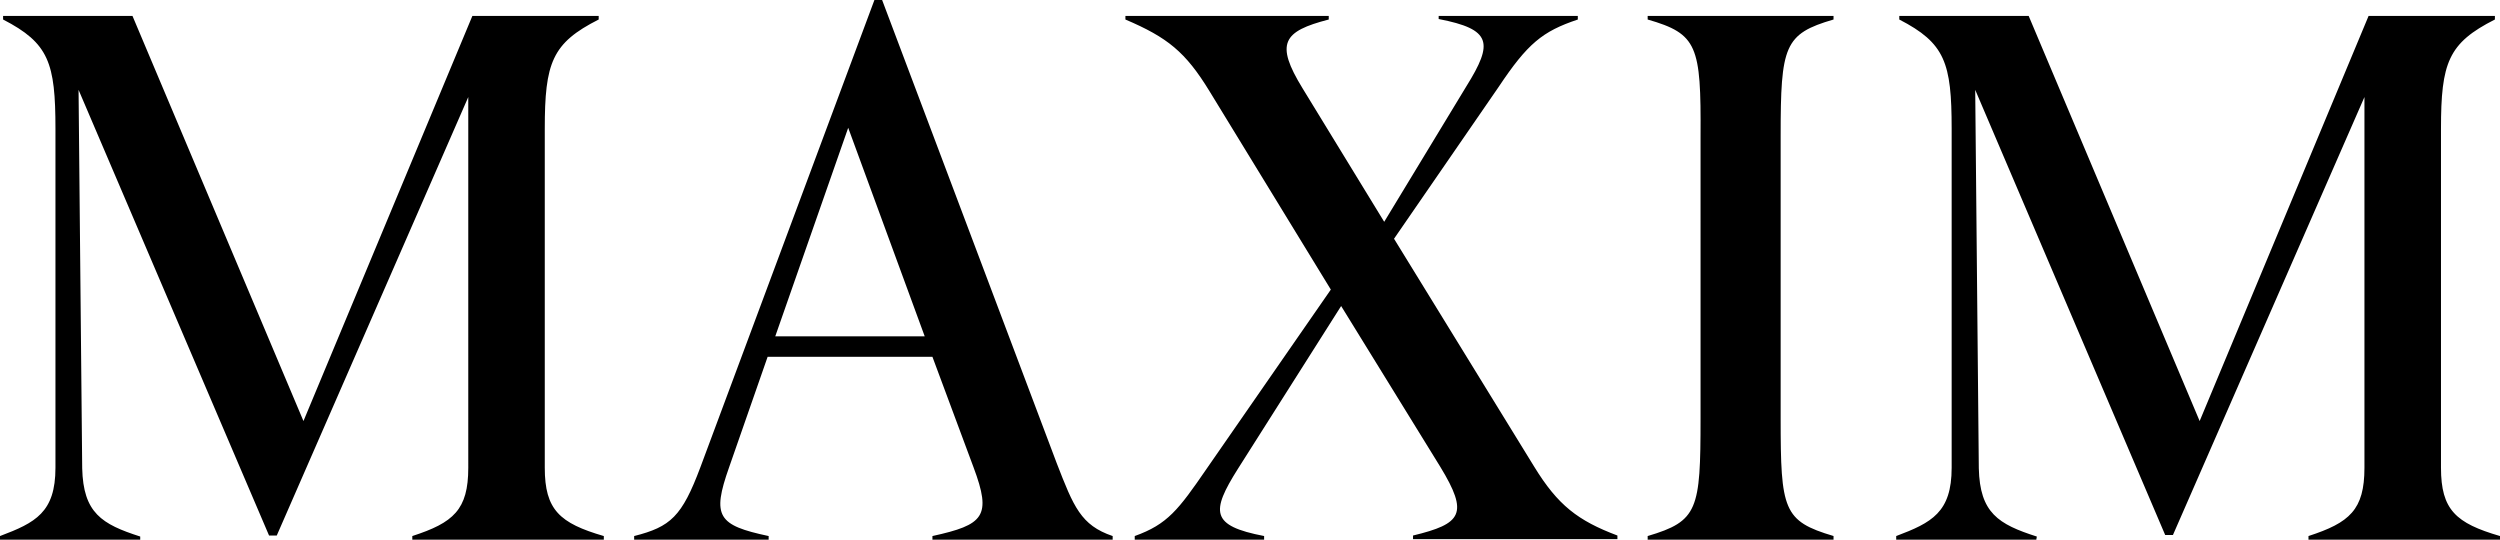 <svg xmlns="http://www.w3.org/2000/svg" width="301.129" height="65" viewBox="0 0 301.129 65">
  <path id="path3337" d="M293.981,75.5H277.1v-.433c4.267-1.608,6.679-2.845,6.679-8.226V26.023c0-7.978-.8-10.328-6.308-13.173v-.433h15.585l20.595,48.8L334,12.417h15.214v.433c-5.628,2.845-6.494,5.2-6.494,13.173V66.842c0,5.071,1.794,6.679,7.112,8.226V75.5H326.759v-.433c4.948-1.608,6.741-3.154,6.741-8.226V22.189L310.432,74.943H309.5l-22.883-53.62.433,45.58c.124,5.381,2.35,6.741,6.989,8.226l-.062.371ZM247.163,12.85v-.433h22.388v.433c-5.937,1.732-6.37,3.154-6.37,14.039V60.9c0,11.009.309,12.369,6.37,14.163V75.5H247.163v-.433c6.061-1.794,6.37-3.154,6.37-14.163V26.889C253.6,16,253.162,14.582,247.163,12.85Zm-46.2,62.65H185.379v-.433c3.958-1.422,5.257-3.154,8.658-8.1L209,45.381l-14.6-23.873c-2.907-4.762-5.071-6.494-10.143-8.658v-.433h24.491v.433c-5.5,1.422-6.494,2.845-3.154,8.287l9.834,16.08,9.9-16.327c3.278-5.257,3.03-6.865-3.34-8.1v-.371h16.76v.433c-4.267,1.422-6.061,2.907-9.524,8.1L216.612,39.258,233.5,66.718c2.845,4.638,5.257,6.494,10.019,8.287v.433H218.9v-.433c5.875-1.422,6.741-2.6,3.278-8.287L210.241,47.36,197.81,66.965c-3.278,5.2-3.278,6.865,3.154,8.1V75.5Zm-50.1-49.6-8.782,25.109h18L150.869,25.9ZM65.584,75.5H48.7v-.433c4.267-1.608,6.679-2.845,6.679-8.226V26.023c0-7.978-.8-10.328-6.308-13.173v-.433H64.656l20.595,48.8,20.347-48.8h15.214v.433c-5.628,2.845-6.494,5.2-6.494,13.173V66.842c0,5.071,1.794,6.679,7.112,8.226V75.5H98.362v-.433c4.948-1.608,6.741-3.154,6.741-8.226V22.189L82.035,75.005h-.928L58.162,21.323,58.6,66.9c.124,5.381,2.35,6.741,6.989,8.226V75.5Zm75.7,0h-16.2v-.433c4.391-1.113,5.752-2.35,7.978-8.287L154.024,10.5h.928l21.028,55.785c2.041,5.257,2.907,7.483,6.741,8.782V75.5H161.012v-.433c6.185-1.361,7.174-2.35,4.948-8.287l-4.948-13.3H141.16l-4.638,13.3c-2.1,5.937-1.361,6.989,4.762,8.287V75.5Z" transform="translate(-48.699 -10.5)"/>
</svg>

